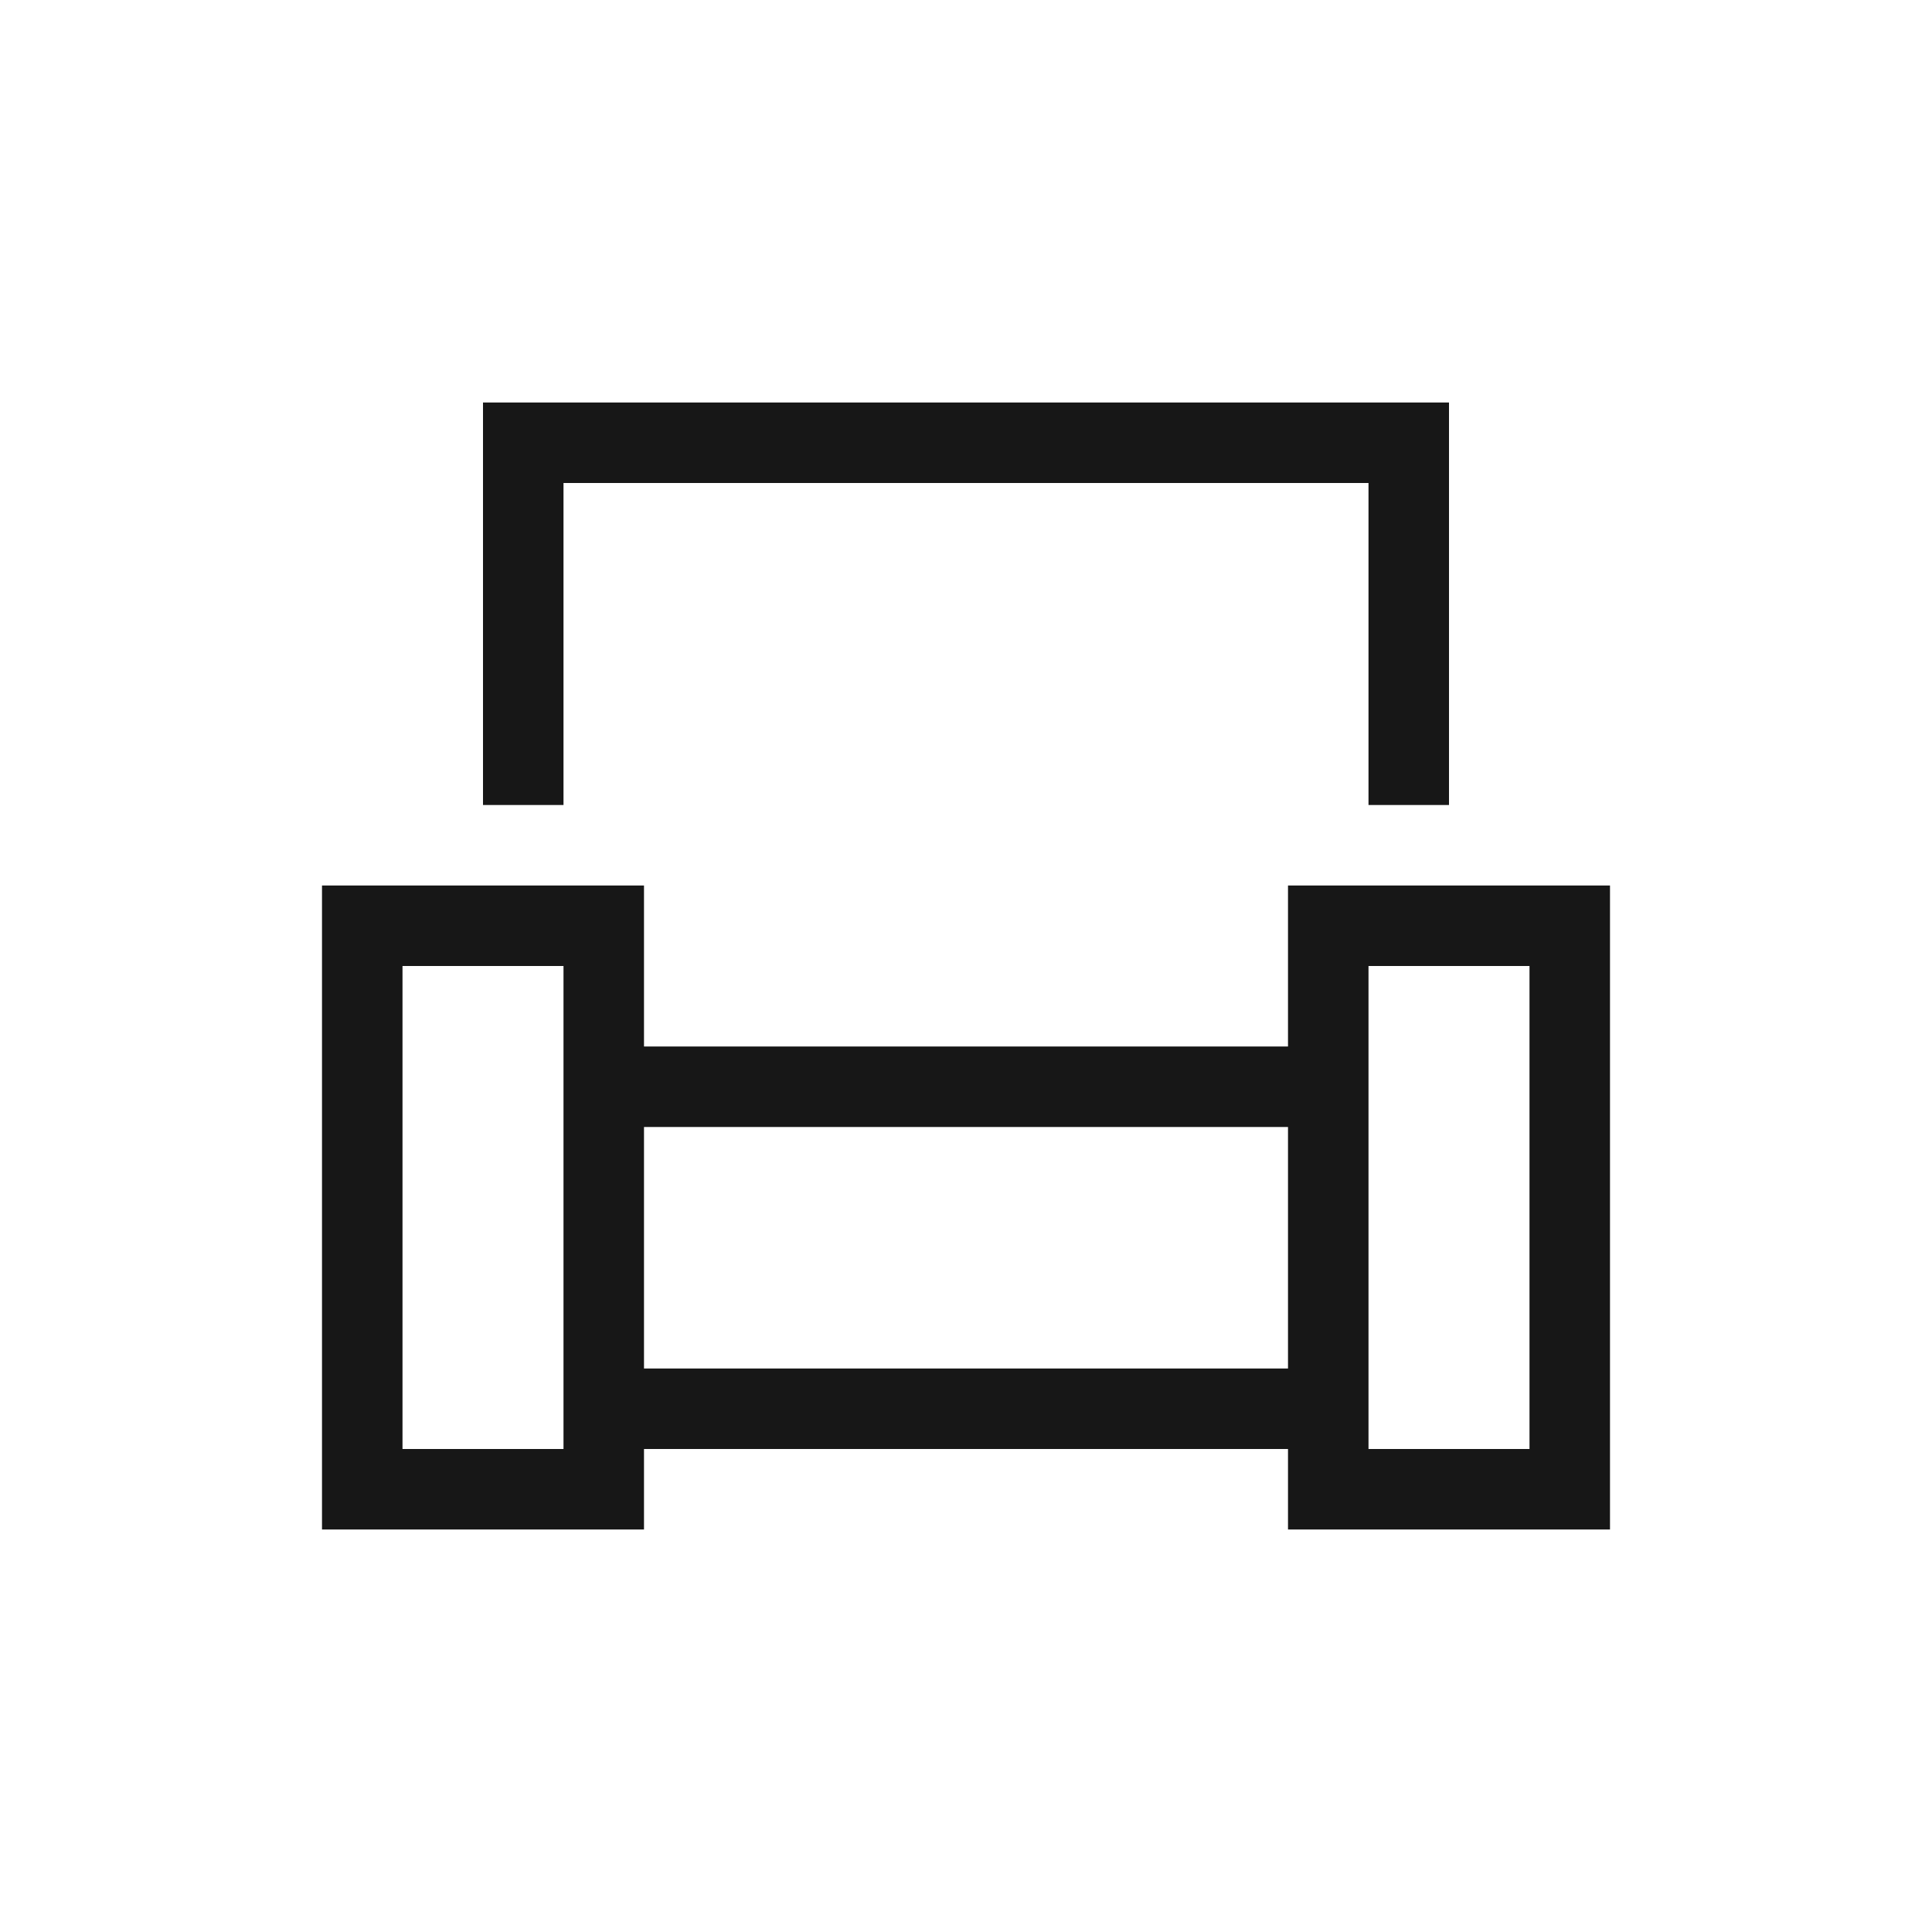 <svg xmlns="http://www.w3.org/2000/svg" width="48" height="48" viewBox="0 0 48 48" fill="none"><path d="M34 12H14V20H12V12V10H14H34H36V12V20H34V12ZM10 36H14V34V28V26V24H10V36ZM16 24V26H32V24V22H34H38H40V24V36V38H38H34H32V36H16V38H14H10H8V36V24V22H10H14H16V24ZM16 34H32V28H16V34ZM34 34V36H38V24H34V26V28V34Z" fill="#171717"></path></svg>